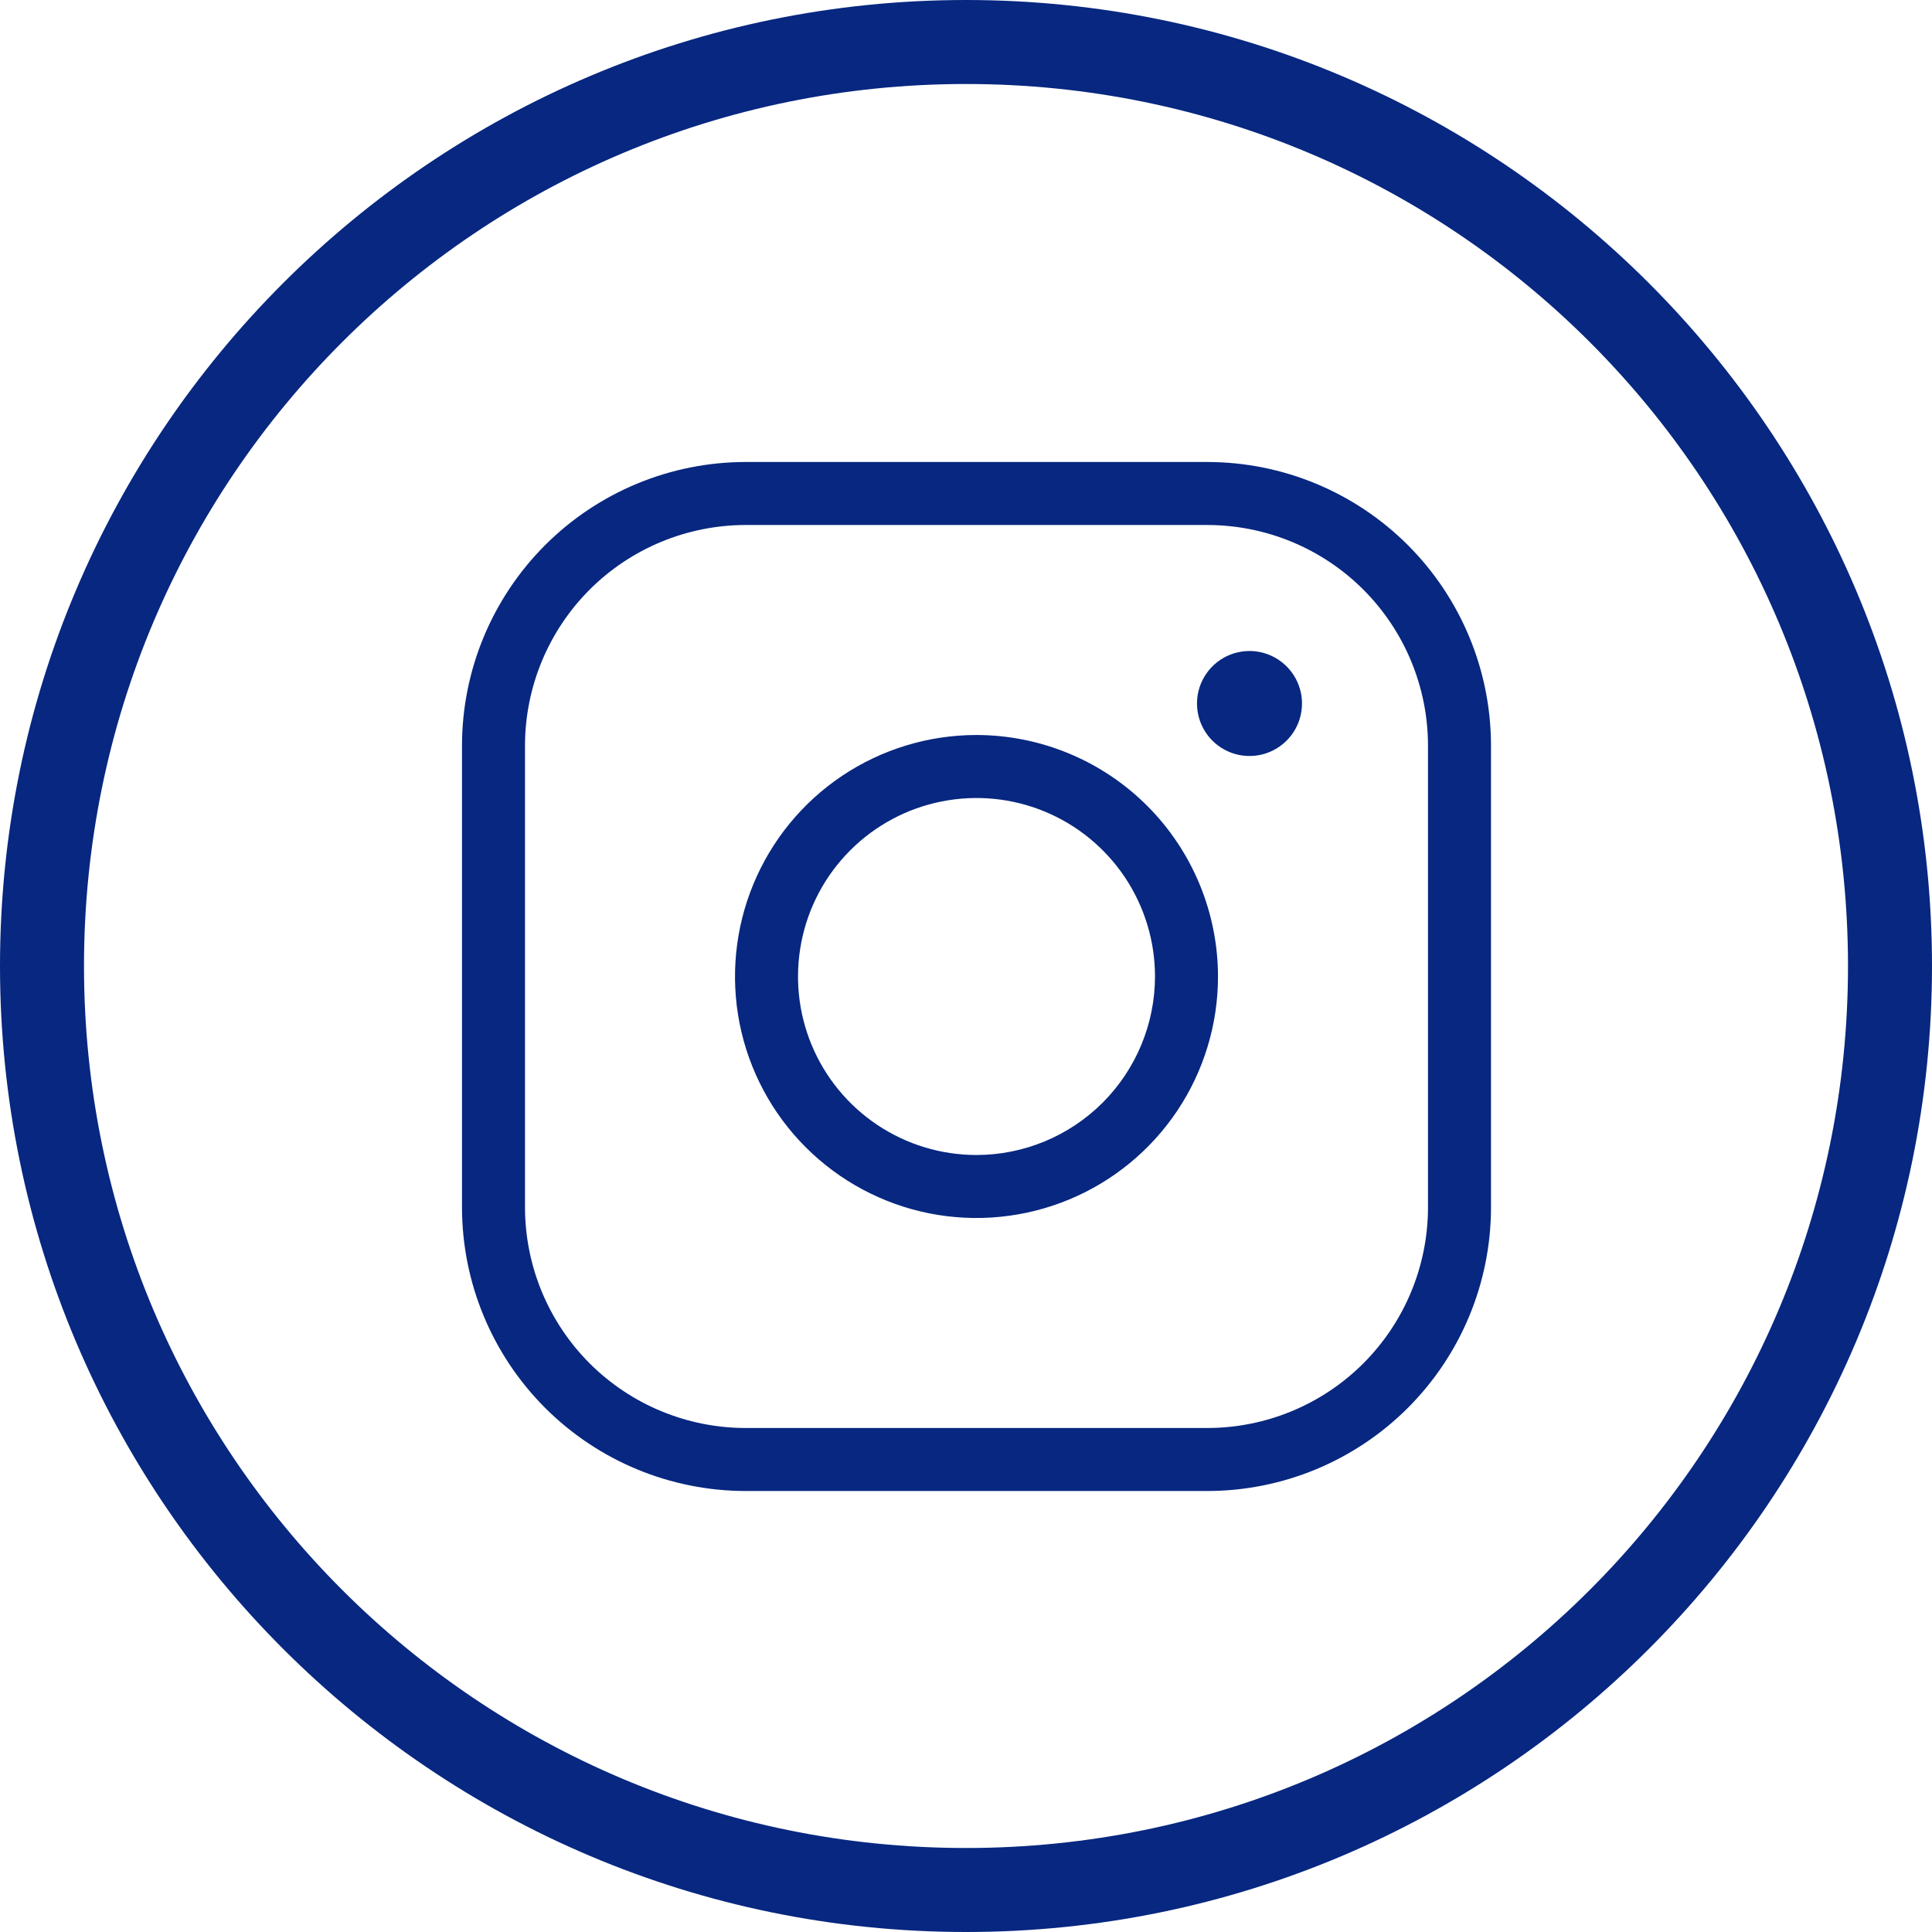 <?xml version="1.0" encoding="UTF-8"?> <svg xmlns="http://www.w3.org/2000/svg" width="46" height="46" viewBox="0 0 46 46" fill="none"> <path d="M23 0C10.309 0 0 10.309 0 23C0 35.691 10.309 46 23 46C35.691 46 46 35.691 46 23C46 10.309 35.691 0 23 0ZM23 2C34.61 2 44 11.39 44 23C44 34.61 34.61 44 23 44C11.39 44 2 34.61 2 23C2 11.39 11.39 2 23 2Z" fill="#072780"></path> <path d="M23.25 17.5C22.113 17.5 21.001 17.837 20.055 18.469C19.11 19.101 18.373 19.999 17.938 21.05C17.503 22.1 17.389 23.256 17.61 24.372C17.832 25.487 18.38 26.512 19.184 27.316C19.988 28.12 21.013 28.668 22.128 28.89C23.244 29.111 24.4 28.997 25.45 28.562C26.501 28.127 27.399 27.39 28.031 26.445C28.663 25.499 29 24.387 29 23.25C28.998 21.726 28.392 20.264 27.314 19.186C26.236 18.108 24.774 17.502 23.25 17.5ZM23.25 27.5C22.409 27.5 21.588 27.251 20.889 26.784C20.19 26.317 19.645 25.653 19.323 24.876C19.002 24.1 18.918 23.245 19.082 22.421C19.246 21.596 19.65 20.839 20.245 20.245C20.839 19.65 21.596 19.246 22.421 19.082C23.245 18.918 24.1 19.002 24.876 19.323C25.653 19.645 26.317 20.19 26.784 20.889C27.251 21.588 27.5 22.409 27.5 23.25C27.499 24.377 27.05 25.457 26.254 26.254C25.457 27.05 24.377 27.499 23.25 27.5ZM28.75 11H17.75C15.96 11.002 14.245 11.714 12.979 12.979C11.714 14.245 11.002 15.96 11 17.75V28.75C11.002 30.54 11.714 32.255 12.979 33.521C14.245 34.786 15.96 35.498 17.75 35.5H28.75C30.54 35.498 32.255 34.786 33.521 33.521C34.786 32.255 35.498 30.54 35.5 28.75V17.75C35.498 15.96 34.786 14.245 33.521 12.979C32.255 11.714 30.54 11.002 28.75 11ZM34 28.75C33.998 30.142 33.445 31.476 32.461 32.461C31.476 33.445 30.142 33.998 28.75 34H17.75C16.358 33.998 15.024 33.445 14.039 32.461C13.055 31.476 12.502 30.142 12.5 28.75V17.75C12.502 16.358 13.055 15.024 14.039 14.039C15.024 13.055 16.358 12.502 17.75 12.5H28.75C30.142 12.502 31.476 13.055 32.461 14.039C33.445 15.024 33.998 16.358 34 17.75V28.75ZM31 16.75C31 16.997 30.927 17.239 30.789 17.445C30.652 17.65 30.457 17.81 30.228 17.905C30 18 29.749 18.024 29.506 17.976C29.264 17.928 29.041 17.809 28.866 17.634C28.691 17.459 28.572 17.236 28.524 16.994C28.476 16.751 28.5 16.5 28.595 16.272C28.69 16.043 28.85 15.848 29.055 15.711C29.261 15.573 29.503 15.5 29.75 15.5C30.081 15.5 30.399 15.632 30.634 15.867C30.868 16.101 31 16.419 31 16.75Z" fill="#072780"></path> </svg> 